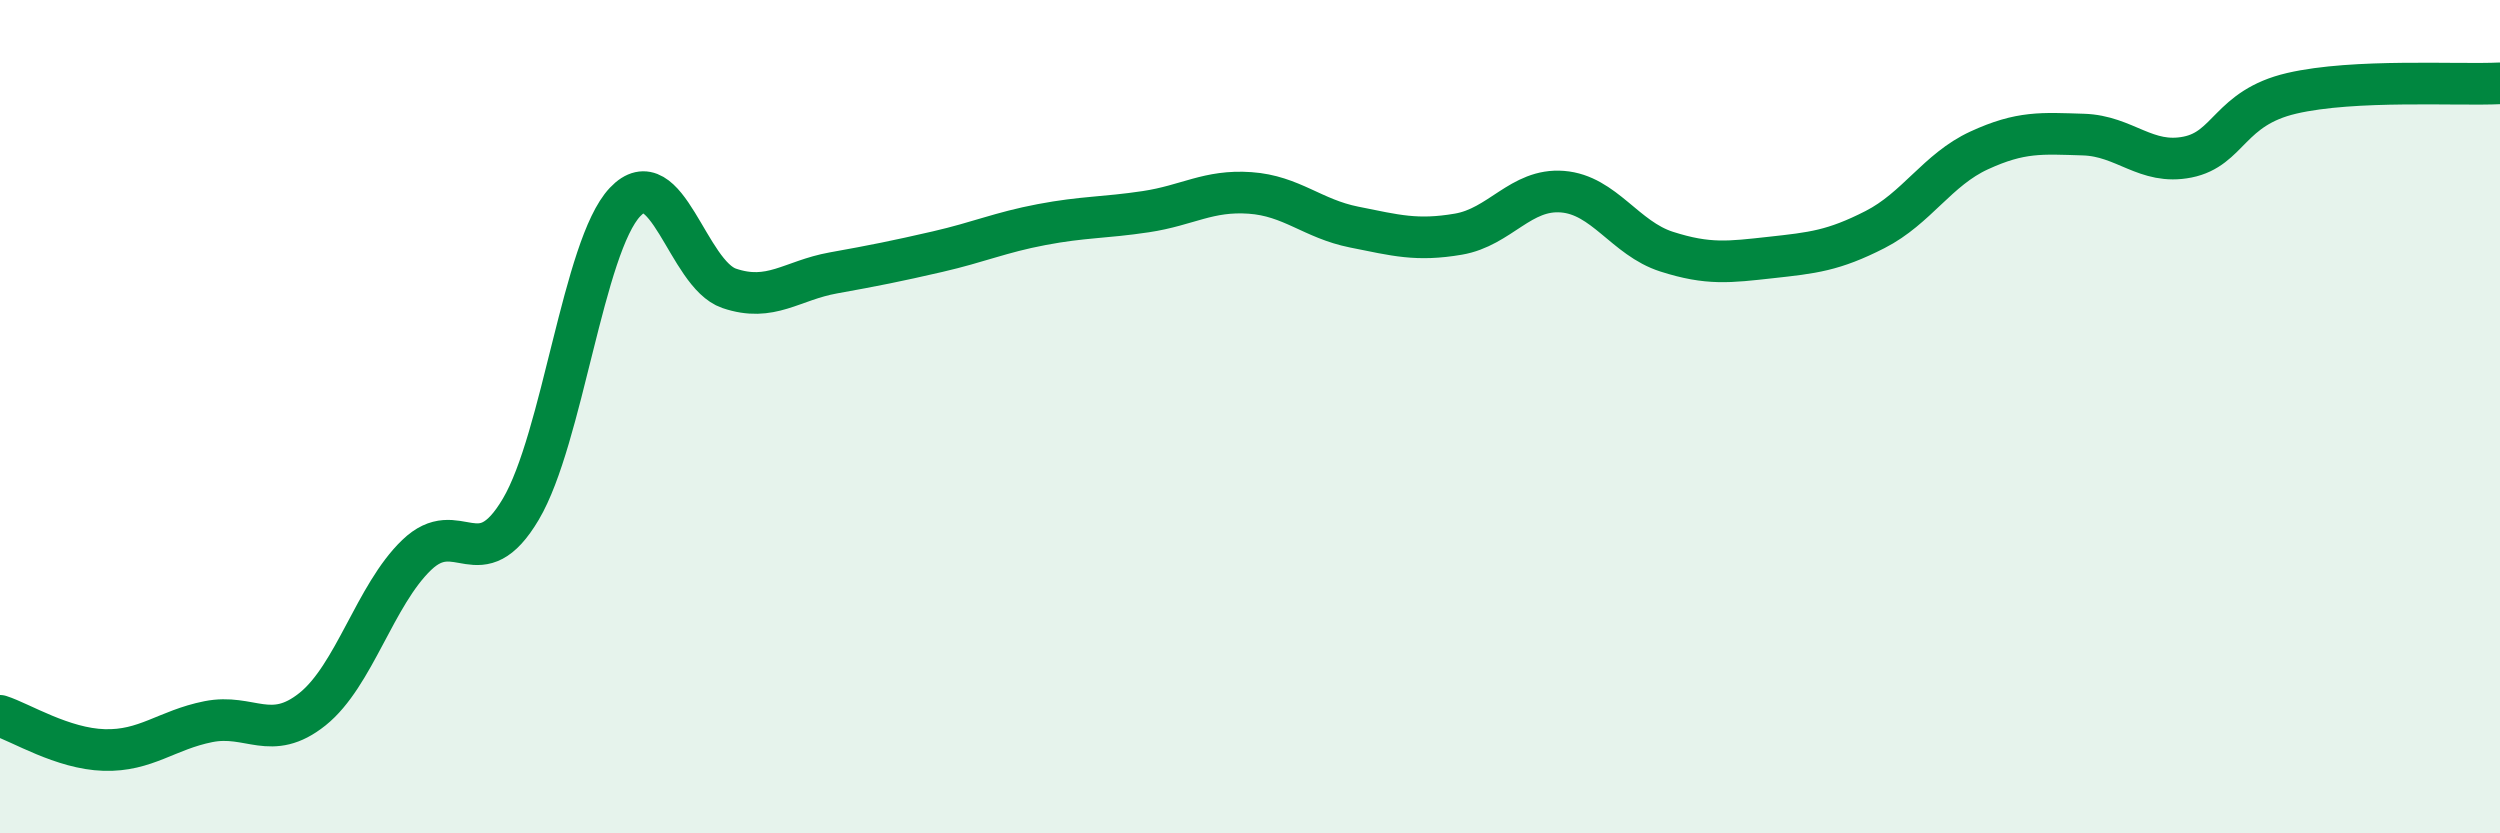 
    <svg width="60" height="20" viewBox="0 0 60 20" xmlns="http://www.w3.org/2000/svg">
      <path
        d="M 0,17.18 C 0.5,17.34 1.5,17.97 2.5,18 C 3.5,18.03 4,17.52 5,17.32 C 6,17.12 6.5,17.82 7.5,17.02 C 8.5,16.22 9,14.28 10,13.32 C 11,12.36 11.5,13.91 12.5,12.22 C 13.5,10.53 14,5.91 15,4.85 C 16,3.79 16.5,6.58 17.5,6.92 C 18.5,7.26 19,6.73 20,6.55 C 21,6.37 21.5,6.27 22.5,6.04 C 23.5,5.81 24,5.58 25,5.39 C 26,5.2 26.5,5.23 27.5,5.08 C 28.5,4.93 29,4.56 30,4.63 C 31,4.7 31.5,5.25 32.5,5.45 C 33.5,5.65 34,5.79 35,5.62 C 36,5.45 36.5,4.52 37.5,4.6 C 38.5,4.68 39,5.72 40,6.04 C 41,6.36 41.5,6.29 42.5,6.18 C 43.5,6.07 44,6.02 45,5.51 C 46,5 46.5,4.07 47.5,3.61 C 48.5,3.15 49,3.2 50,3.23 C 51,3.26 51.5,3.97 52.5,3.77 C 53.5,3.57 53.5,2.59 55,2.24 C 56.5,1.89 59,2.05 60,2L60 20L0 20Z"
        fill="#008740"
        opacity="0.1"
        stroke-linecap="round"
        stroke-linejoin="round"
      />
      <path
        d="M 0,17.18 C 0.5,17.34 1.5,17.97 2.5,18 C 3.5,18.03 4,17.52 5,17.32 C 6,17.12 6.5,17.82 7.5,17.02 C 8.5,16.22 9,14.28 10,13.32 C 11,12.36 11.5,13.91 12.5,12.22 C 13.5,10.53 14,5.91 15,4.85 C 16,3.79 16.5,6.58 17.5,6.92 C 18.5,7.26 19,6.73 20,6.55 C 21,6.37 21.5,6.27 22.5,6.04 C 23.5,5.81 24,5.58 25,5.39 C 26,5.2 26.5,5.23 27.5,5.08 C 28.5,4.93 29,4.56 30,4.63 C 31,4.7 31.5,5.25 32.5,5.45 C 33.5,5.65 34,5.79 35,5.62 C 36,5.45 36.5,4.52 37.5,4.6 C 38.5,4.68 39,5.72 40,6.04 C 41,6.36 41.5,6.29 42.5,6.18 C 43.5,6.07 44,6.02 45,5.51 C 46,5 46.5,4.07 47.5,3.61 C 48.5,3.15 49,3.2 50,3.23 C 51,3.26 51.5,3.97 52.5,3.77 C 53.5,3.57 53.5,2.59 55,2.24 C 56.5,1.89 59,2.05 60,2"
        stroke="#008740"
        stroke-width="1"
        fill="none"
        stroke-linecap="round"
        stroke-linejoin="round"
      />
    </svg>
  
